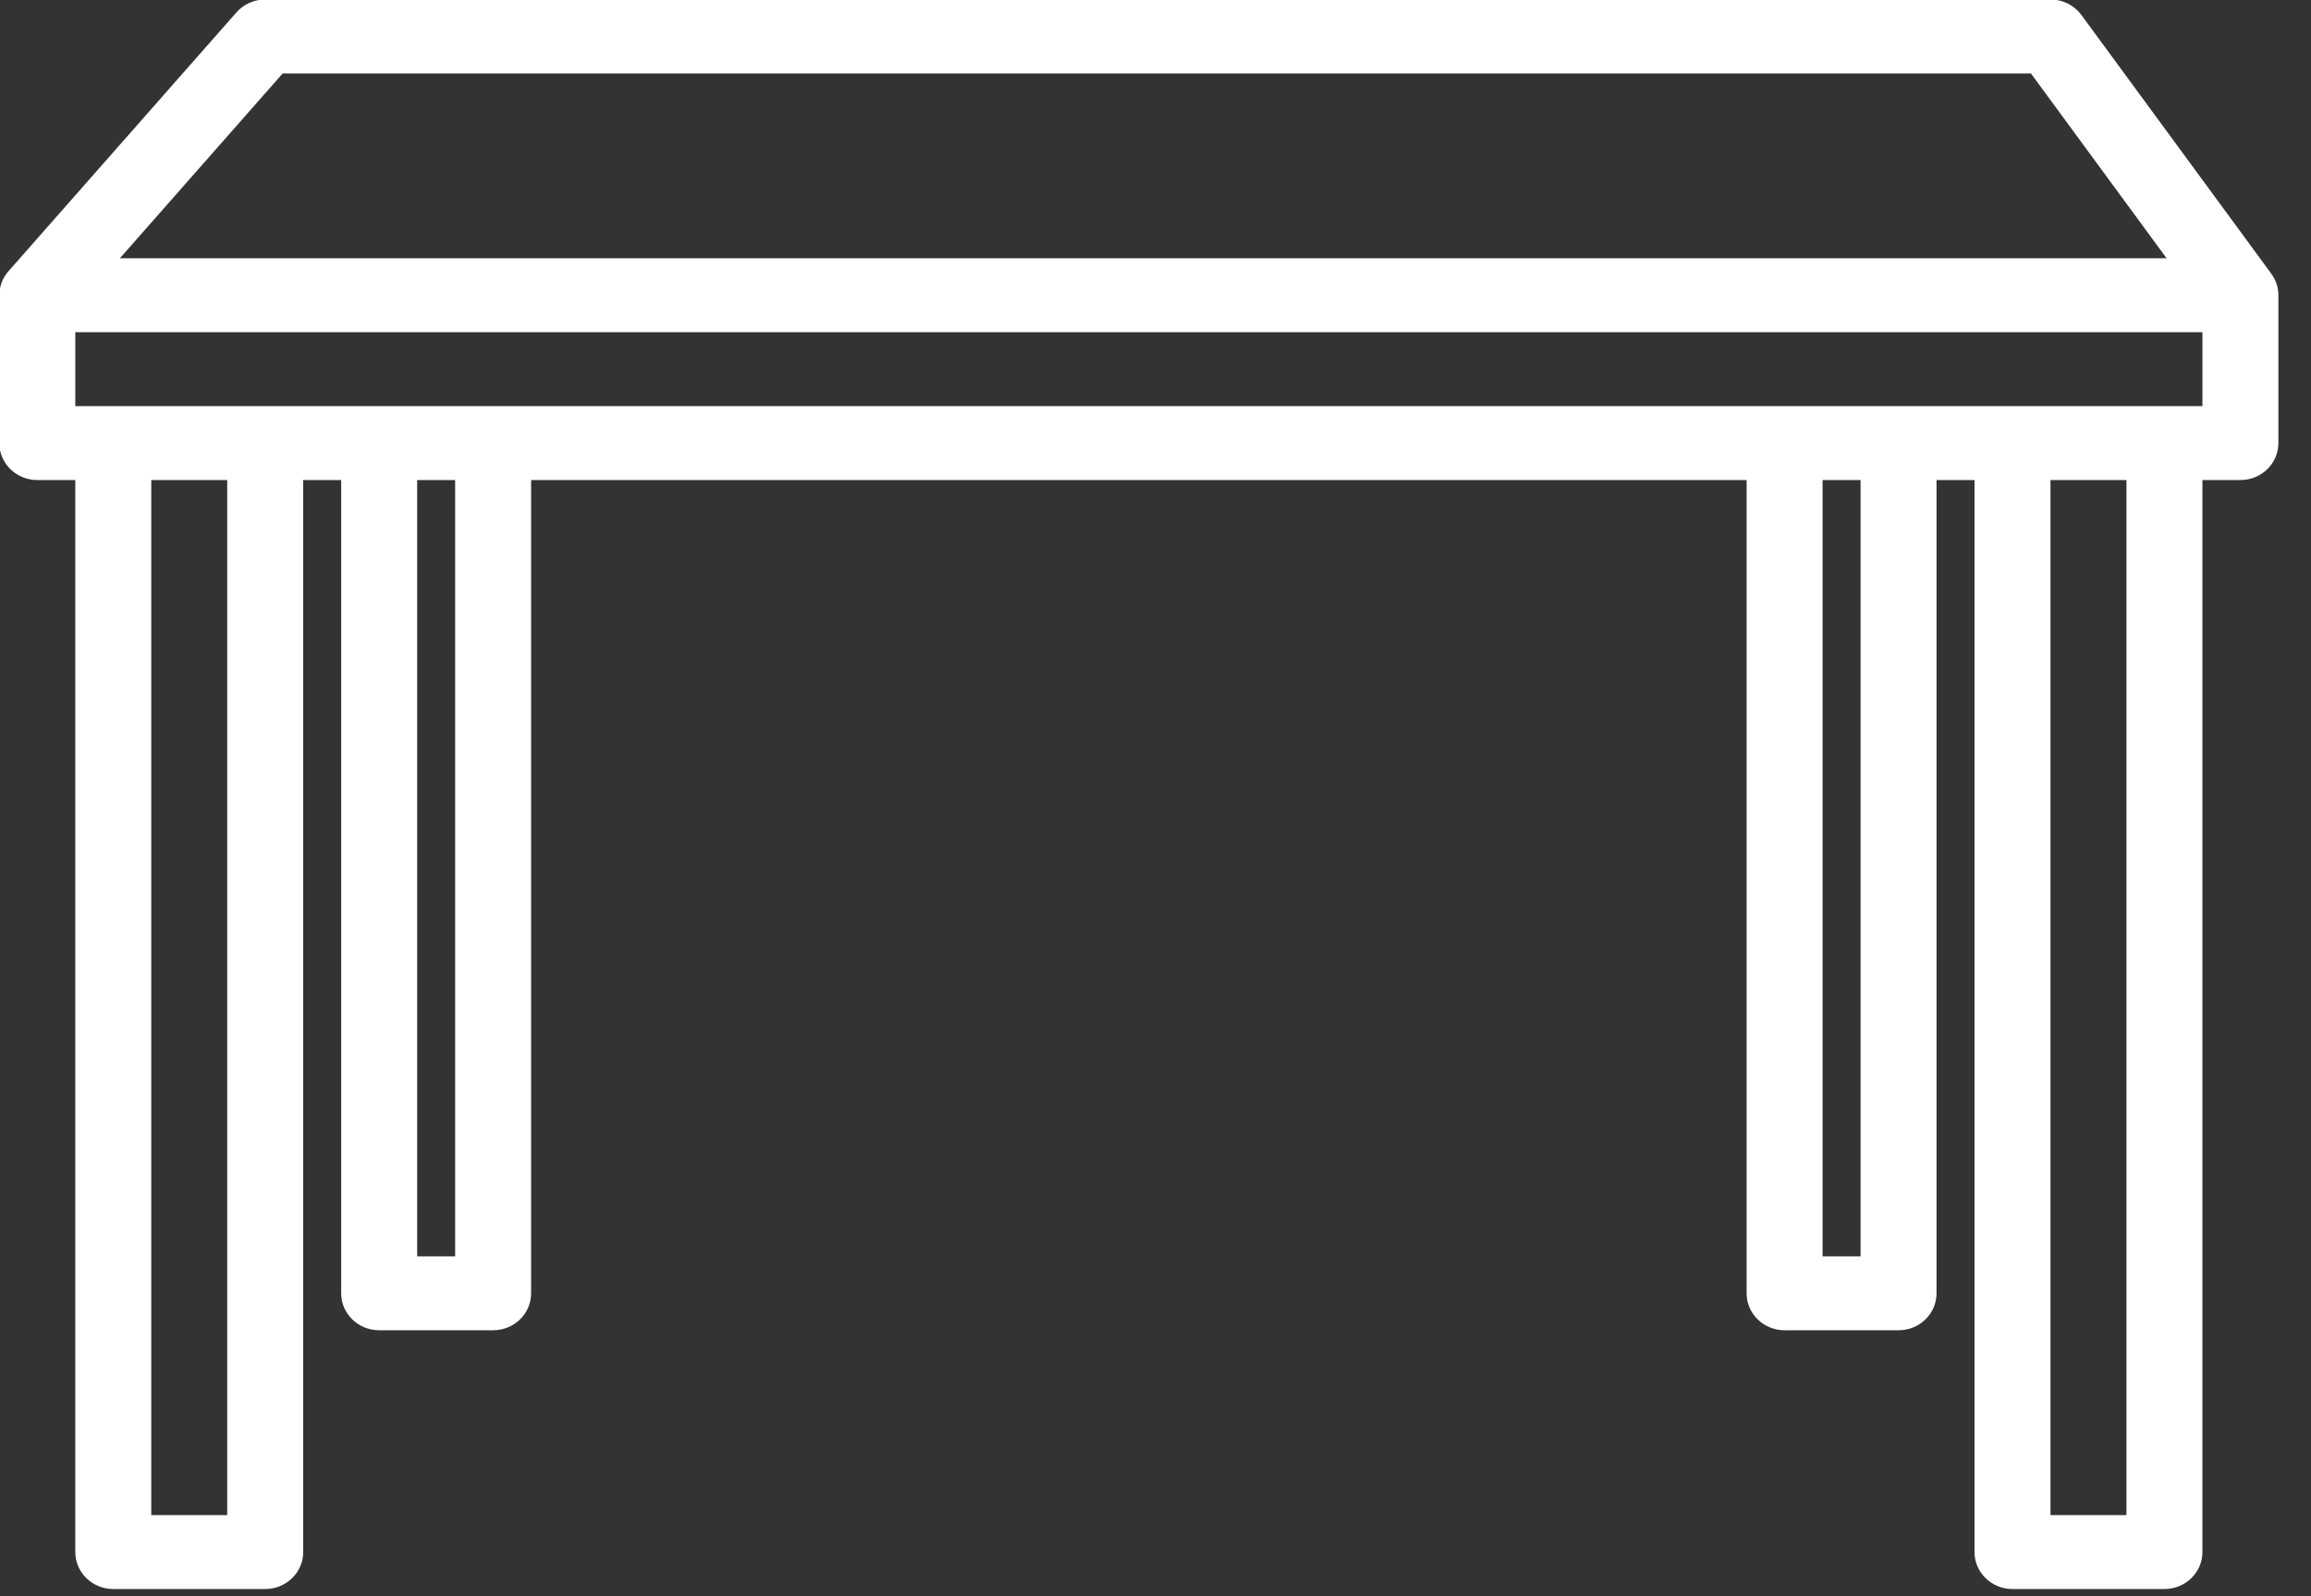 <?xml version="1.0" encoding="UTF-8" standalone="no"?>
<!DOCTYPE svg PUBLIC "-//W3C//DTD SVG 1.1//EN" "http://www.w3.org/Graphics/SVG/1.1/DTD/svg11.dtd">
<svg width="100%" height="100%" viewBox="0 0 55 38" version="1.1" xmlns="http://www.w3.org/2000/svg" xmlns:xlink="http://www.w3.org/1999/xlink" xml:space="preserve" xmlns:serif="http://www.serif.com/" style="fill-rule:evenodd;clip-rule:evenodd;stroke-linejoin:round;stroke-miterlimit:2;">
    <rect x="0" y="0" width="55" height="38" fill="#333333" stroke="none"/>
    <g transform="matrix(1,0,0,1,-15433.4,-2010.23)">
        <g transform="matrix(1,0,0,1,15402.7,1969.41)">
            <g transform="matrix(0.113,0,0,0.11,30.684,33.328)">
                <path d="M478.512,127.352L438.512,71.352C437.012,69.25 434.586,68 432,68L56,68C53.664,68.004 51.445,69.023 49.93,70.801L1.93,126.801C0.684,128.246 -0.004,130.09 -0,132L-0,164C-0,168.418 3.582,172 8,172L16,172L16,404C16,408.418 19.582,412 24,412L56,412C60.418,412 64,408.418 64,404L64,172L72,172L72,348C72,352.418 75.582,356 80,356L104,356C108.418,356 112,352.418 112,348L112,172L368,172L368,348C368,352.418 371.582,356 376,356L400,356C404.418,356 408,352.418 408,348L408,172L416,172L416,404C416,408.418 419.582,412 424,412L456,412C460.418,412 464,408.418 464,404L464,172L472,172C476.418,172 480,168.418 480,164L480,132C480,130.332 479.48,128.707 478.512,127.352ZM59.68,84L427.879,84L456.457,124L25.391,124L59.68,84ZM48,396L32,396L32,172L48,172L48,396ZM96,340L88,340L88,172L96,172L96,340ZM392,340L384,340L384,172L392,172L392,340ZM448,396L432,396L432,172L448,172L448,396ZM16,156L16,140L464,140L464,156L16,156Z" style="fill:white;fill-rule:nonzero;"/>
            </g>
        </g>
    </g>
</svg>
